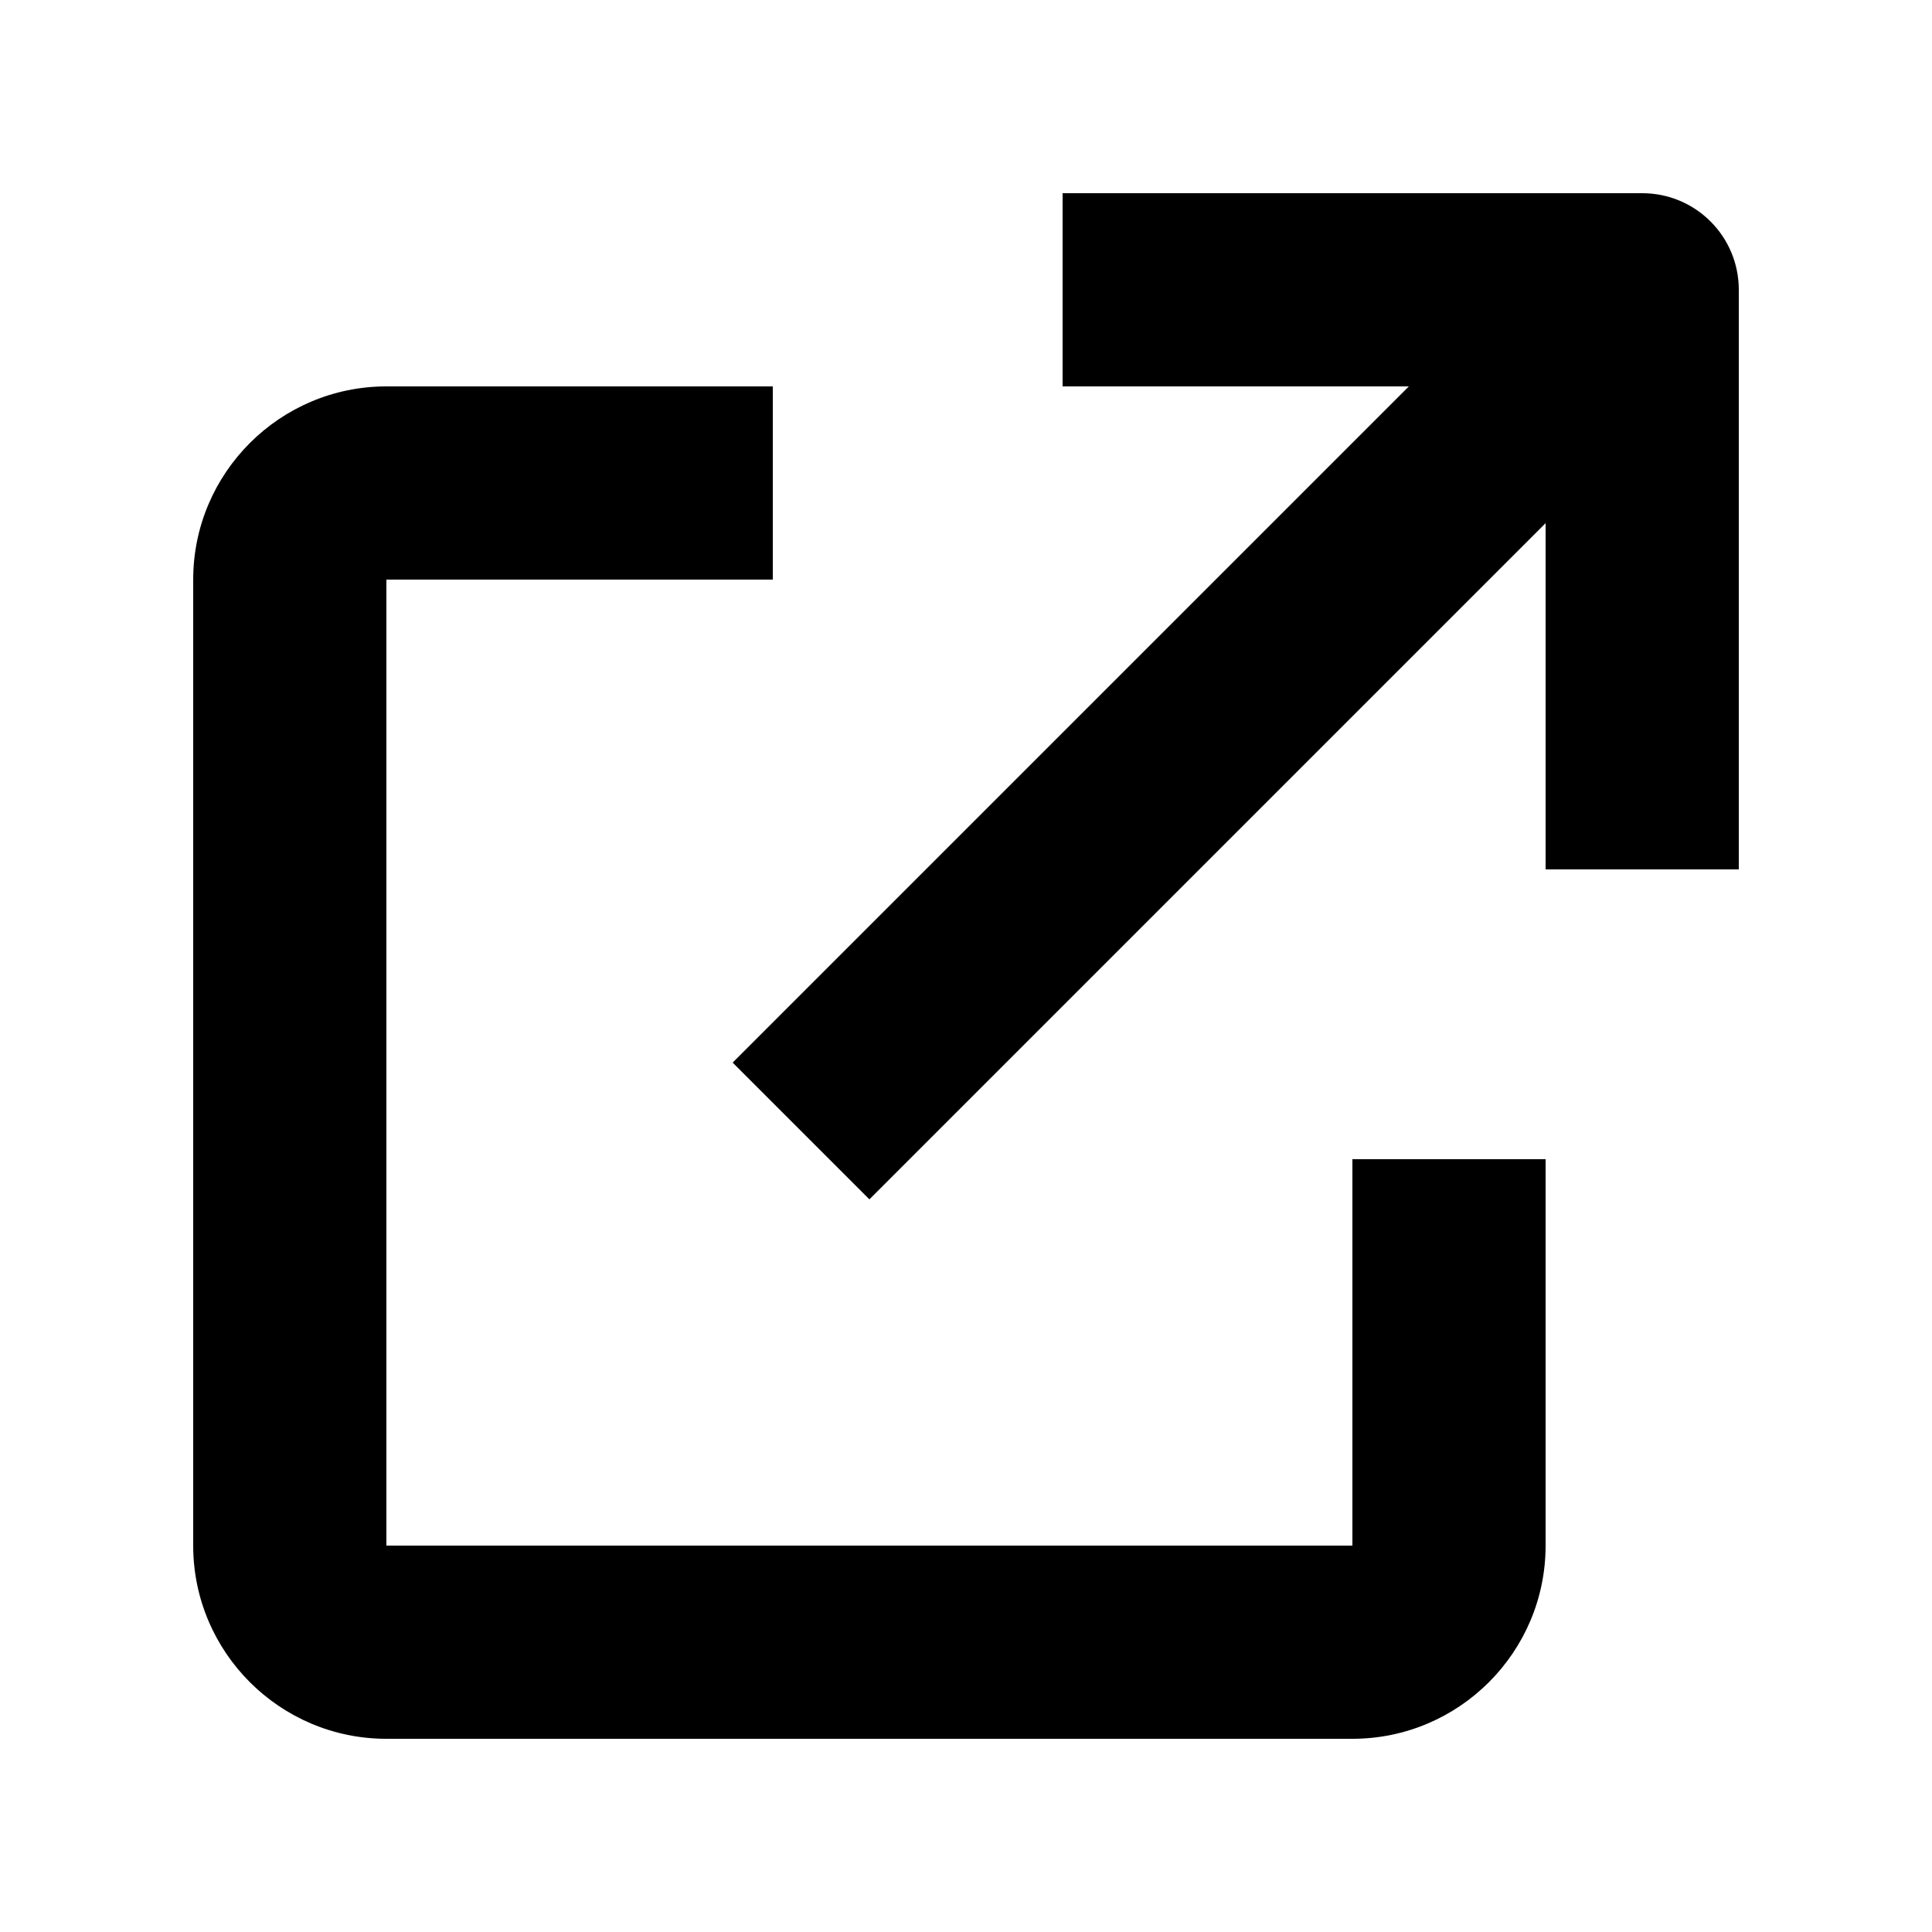 <svg xmlns="http://www.w3.org/2000/svg" viewBox="0 0 640 640"><!--! Font Awesome Pro 7.1.0 by @fontawesome - https://fontawesome.com License - https://fontawesome.com/license (Commercial License) Copyright 2025 Fonticons, Inc. --><path fill="currentColor" d="M384 64L352 64L352 128L466.7 128L265.3 329.4L242.7 352L288 397.3L310.6 374.7L512 173.3L512 288L576 288L576 96C576 78.3 561.7 64 544 64L384 64zM128 128C92.7 128 64 156.7 64 192L64 512C64 547.3 92.7 576 128 576L448 576C483.3 576 512 547.3 512 512L512 384L448 384L448 512L128 512L128 192L256 192L256 128L128 128z"/></svg>